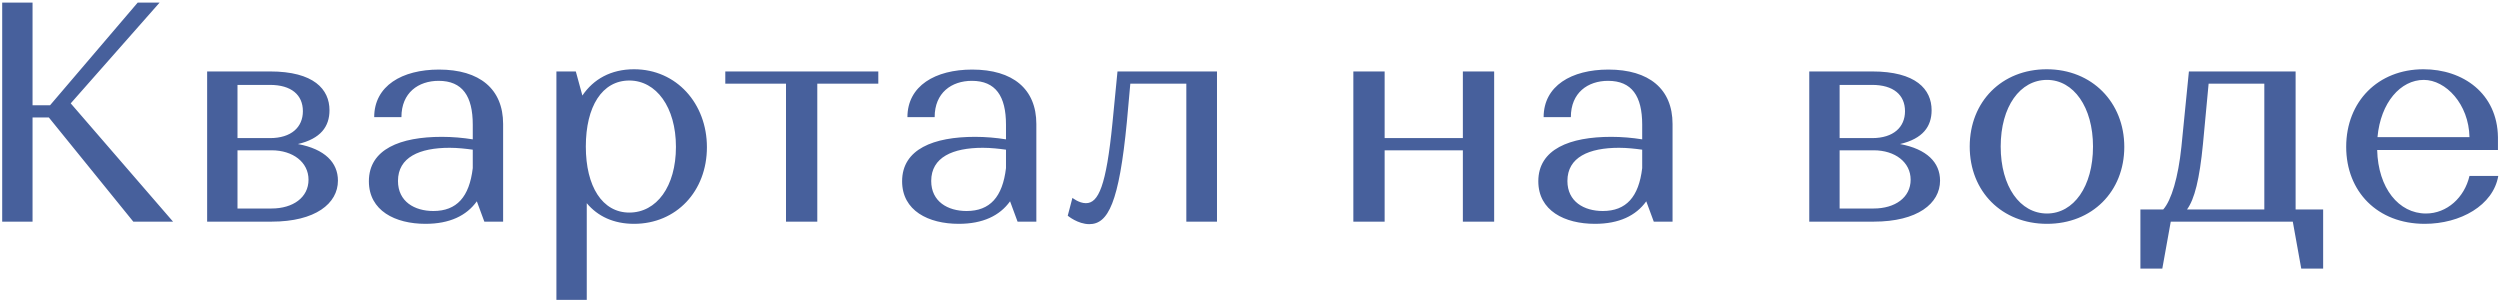 <svg width="767" height="92" viewBox="0 0 767 92" fill="none" xmlns="http://www.w3.org/2000/svg">
<path d="M40.898 68L14.978 36.032H9.986V68H0.674V0.8H9.986V32.288H15.362L42.242 0.8H48.962L21.698 31.712L53.09 68H40.898ZM63.551 68V21.92H82.847C96.287 21.92 101.087 27.392 101.087 33.824C101.087 38.816 98.399 42.56 91.391 44.192C99.647 45.728 103.679 49.856 103.679 55.424C103.679 62.432 96.767 68 83.327 68H63.551ZM83.327 46.112H72.863V63.968H83.327C89.855 63.968 94.655 60.608 94.655 55.136C94.655 49.76 89.855 46.112 83.327 46.112ZM82.847 26.048H72.863V42.368H82.847C89.375 42.368 92.927 39.008 92.927 34.112C92.927 29.12 89.375 26.048 82.847 26.048ZM134.677 21.344C147.157 21.344 154.357 27.296 154.357 38.048V68H148.597L146.293 61.76C143.125 66.176 137.941 68.672 130.549 68.672C121.237 68.672 113.173 64.64 113.173 55.616C113.173 45.728 122.869 41.984 135.541 41.984C138.805 41.984 142.069 42.272 145.045 42.752V38.24C145.045 29.504 141.877 24.8 134.581 24.8C128.341 24.8 123.157 28.448 123.157 35.936H114.805C114.805 26.336 123.349 21.344 134.677 21.344ZM122.101 55.52C122.101 61.856 127.189 64.736 132.949 64.736C140.149 64.736 143.989 60.416 145.045 51.584V45.92C142.933 45.632 140.437 45.344 137.941 45.344C128.725 45.344 122.101 48.224 122.101 55.52ZM170.707 92V21.92H176.659L178.675 29.312C182.035 24.32 187.411 21.248 194.515 21.248C207.571 21.248 216.883 31.808 216.883 45.152C216.883 58.688 207.475 68.672 194.515 68.672C188.275 68.672 183.379 66.368 180.019 62.336V92H170.707ZM179.731 44.96C179.731 57.248 184.819 65.216 193.075 65.216C201.427 65.216 207.379 57.248 207.379 45.056C207.379 32.864 201.331 24.704 193.075 24.704C184.723 24.704 179.731 32.672 179.731 44.96ZM222.521 25.664V21.92H269.465V25.664H250.745V68H241.145V25.664H222.521ZM298.271 21.344C310.751 21.344 317.951 27.296 317.951 38.048V68H312.191L309.887 61.76C306.719 66.176 301.535 68.672 294.143 68.672C284.831 68.672 276.767 64.64 276.767 55.616C276.767 45.728 286.463 41.984 299.135 41.984C302.399 41.984 305.663 42.272 308.639 42.752V38.24C308.639 29.504 305.471 24.8 298.175 24.8C291.935 24.8 286.751 28.448 286.751 35.936H278.399C278.399 26.336 286.943 21.344 298.271 21.344ZM285.695 55.52C285.695 61.856 290.783 64.736 296.543 64.736C303.743 64.736 307.583 60.416 308.639 51.584V45.92C306.527 45.632 304.031 45.344 301.535 45.344C292.319 45.344 285.695 48.224 285.695 55.52ZM363.965 68V25.664H346.781L345.725 37.376C343.325 62.24 339.965 68.768 334.205 68.768C330.653 68.768 327.581 66.176 327.581 66.176L329.021 60.704C329.021 60.704 331.037 62.336 333.149 62.336C336.989 62.336 339.389 57.152 341.309 37.664L342.845 21.92H373.373V68H363.965ZM458.407 21.92V68H448.807V46.112H424.807V68H415.207V21.92H424.807V42.368H448.807V21.92H458.407ZM493.458 21.344C505.938 21.344 513.138 27.296 513.138 38.048V68H507.378L505.074 61.76C501.906 66.176 496.722 68.672 489.33 68.672C480.018 68.672 471.954 64.64 471.954 55.616C471.954 45.728 481.65 41.984 494.322 41.984C497.586 41.984 500.85 42.272 503.826 42.752V38.24C503.826 29.504 500.658 24.8 493.362 24.8C487.122 24.8 481.938 28.448 481.938 35.936H473.586C473.586 26.336 482.13 21.344 493.458 21.344ZM480.882 55.52C480.882 61.856 485.97 64.736 491.73 64.736C498.93 64.736 502.77 60.416 503.826 51.584V45.92C501.714 45.632 499.218 45.344 496.722 45.344C487.506 45.344 480.882 48.224 480.882 55.52ZM555.082 68V21.92H574.378C587.818 21.92 592.618 27.392 592.618 33.824C592.618 38.816 589.93 42.56 582.922 44.192C591.178 45.728 595.21 49.856 595.21 55.424C595.21 62.432 588.298 68 574.858 68H555.082ZM574.858 46.112H564.394V63.968H574.858C581.386 63.968 586.186 60.608 586.186 55.136C586.186 49.76 581.386 46.112 574.858 46.112ZM574.378 26.048H564.394V42.368H574.378C580.906 42.368 584.458 39.008 584.458 34.112C584.458 29.12 580.906 26.048 574.378 26.048ZM604.309 44.96C604.309 31.136 614.197 21.248 627.925 21.248C641.845 21.248 651.733 31.424 651.733 45.056C651.733 58.784 641.845 68.672 628.021 68.672C614.197 68.672 604.309 58.784 604.309 44.96ZM613.813 44.96C613.813 57.248 619.765 65.504 628.021 65.504C636.181 65.504 642.133 57.248 642.133 44.96C642.133 32.864 636.181 24.512 628.021 24.512C619.765 24.512 613.813 32.672 613.813 44.96ZM656.677 82.4V64.256H663.685C666.181 61.472 668.293 54.368 669.253 45.056L671.557 21.92H704.293V64.256H712.741V82.4H706.021L703.429 68H665.989L663.397 82.4H656.677ZM675.877 44.096C674.821 55.04 673.285 61.088 670.981 64.256H694.693V25.664H677.605L675.877 44.096ZM743.523 21.248C755.619 21.248 766.179 28.64 766.371 42.08V46.016H729.315C729.603 57.728 735.939 65.504 744.291 65.504C750.723 65.504 756.099 60.608 757.635 53.984H766.467C764.931 63.008 754.851 68.672 743.907 68.672C729.411 68.672 719.811 58.784 719.811 45.056C719.811 31.136 729.603 21.248 743.523 21.248ZM743.619 24.512C736.515 24.512 730.371 31.424 729.411 42.08H757.635C757.443 31.904 750.339 24.512 743.619 24.512Z" fill="#47609C"/>
</svg>
